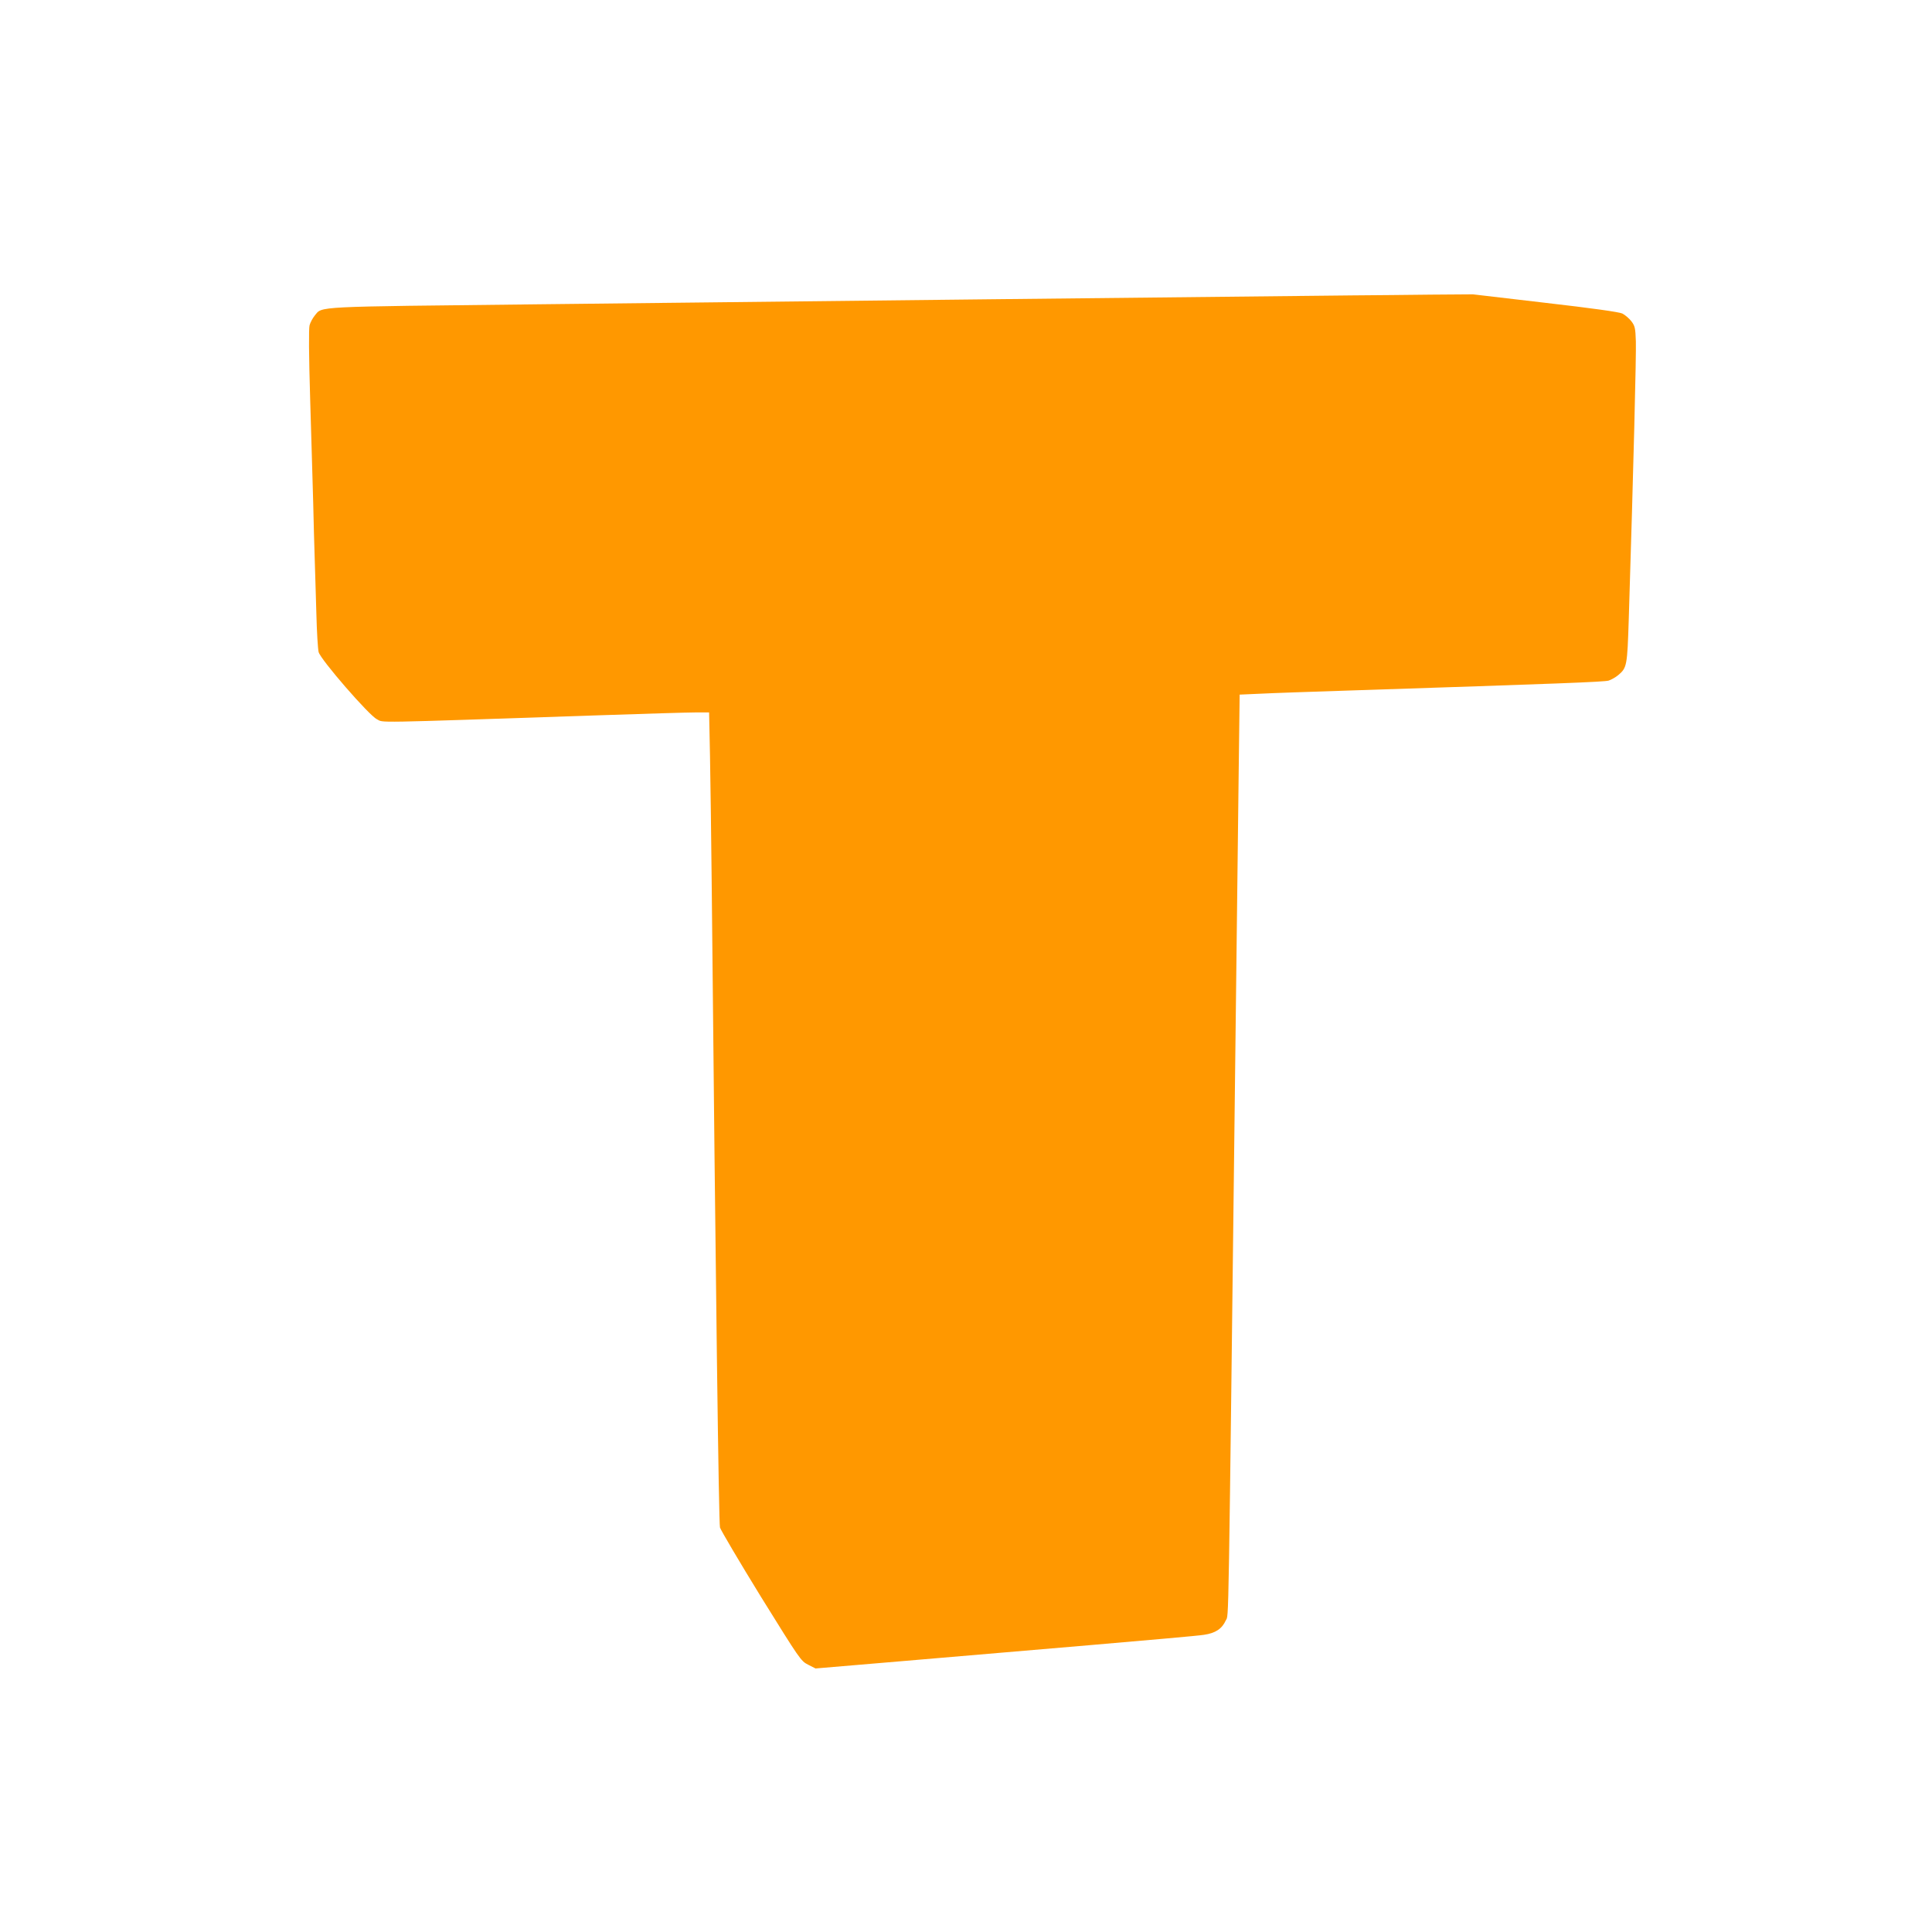 <?xml version="1.0" standalone="no"?>
<!DOCTYPE svg PUBLIC "-//W3C//DTD SVG 20010904//EN"
 "http://www.w3.org/TR/2001/REC-SVG-20010904/DTD/svg10.dtd">
<svg version="1.0" xmlns="http://www.w3.org/2000/svg"
 width="1280pt" height="1280pt" viewBox="0 0 1280 1280"
 preserveAspectRatio="xMidYMid meet">
<g transform="translate(0,1280) scale(0.1,-0.1)"
fill="#ff9800" stroke="none">
<path d="M8965 10843 c-521 -5 -4097 -44 -5399 -59 -1510 -17 -1428 -12 -1481
-75 -13 -16 -29 -45 -34 -64 -6 -22 -5 -196 4 -492 8 -252 16 -559 20 -683 3
-124 7 -290 10 -370 3 -80 7 -244 11 -365 3 -121 10 -236 15 -255 12 -49 335
-421 386 -445 49 -24 -70 -26 1441 25 321 11 623 20 671 20 l89 0 6 -292 c3
-161 8 -531 11 -823 27 -2739 47 -4255 55 -4285 6 -19 128 -226 272 -460 257
-414 264 -425 312 -449 l49 -25 556 47 c306 26 871 74 1256 107 385 33 728 63
762 69 76 11 119 40 144 95 21 48 16 -208 64 3806 8 663 17 1458 21 1766 l7
562 136 6 c75 4 339 13 586 21 1406 46 1693 57 1723 66 18 6 46 22 63 36 58
49 60 61 70 372 32 1026 50 1754 47 1839 -3 89 -6 102 -30 134 -15 19 -42 42
-60 51 -22 10 -198 35 -512 71 l-478 56 -276 -2 c-152 -2 -385 -4 -517 -5z"/>
</g>
</svg>
